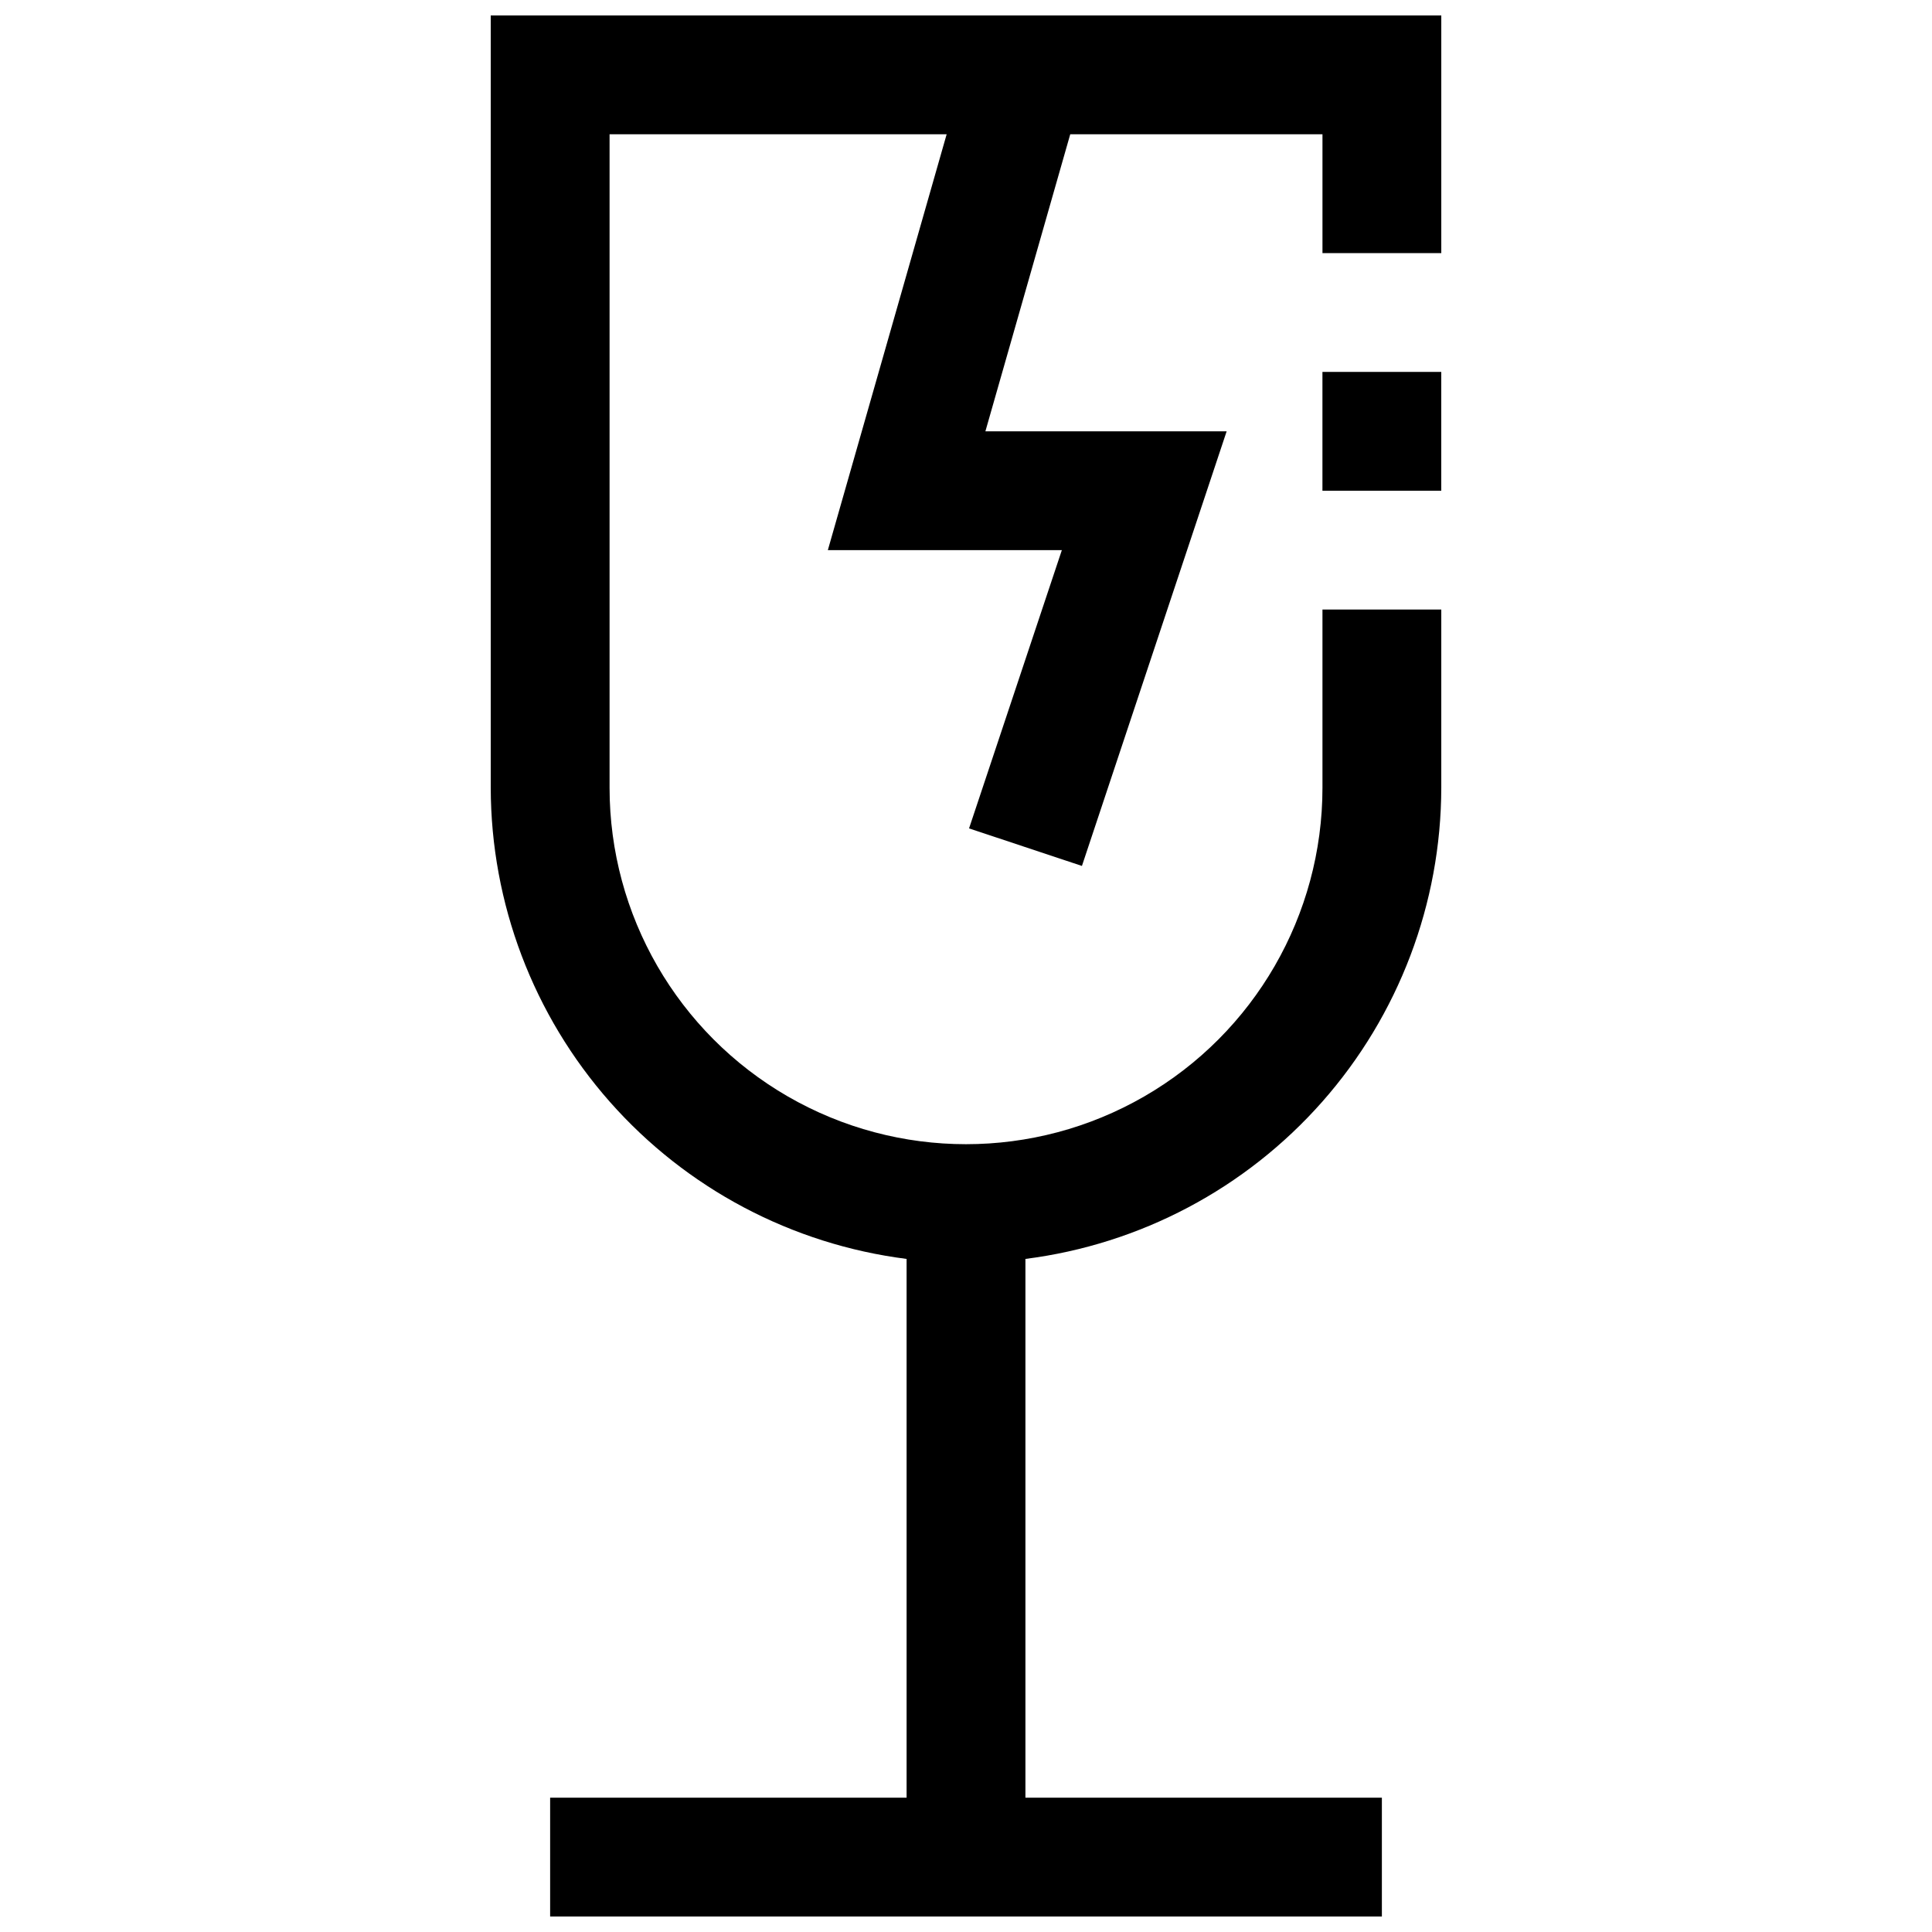 <?xml version="1.0" encoding="UTF-8"?>
<!-- Uploaded to: ICON Repo, www.iconrepo.com, Generator: ICON Repo Mixer Tools -->
<svg width="800px" height="800px" version="1.1" viewBox="144 144 512 512" xmlns="http://www.w3.org/2000/svg">
 <defs>
  <clipPath id="a">
   <path d="m274 148.09h252v503.81h-252z"/>
  </clipPath>
 </defs>
 <path d="m494.46 242.56h31.488v31.488h-31.488z"/>
 <g clip-path="url(#a)">
  <path d="m274.05 148.09v204.67c0.051 30.652 11.266 60.238 31.551 83.223 20.285 22.98 48.246 37.785 78.656 41.645v142.78h-94.465v31.488h220.42v-31.488h-94.465v-142.78c30.41-3.859 58.371-18.664 78.656-41.645 20.285-22.984 31.5-52.57 31.551-83.223v-47.23h-31.488v47.23c0 33.75-18.004 64.934-47.23 81.809-29.227 16.875-65.238 16.875-94.465 0s-47.23-48.059-47.23-81.809v-173.18h89.332l-31.488 110.21h62.016l-24.594 73.746 29.914 9.949 38.352-115.18h-63.934l22.484-78.719h66.844v31.488h31.488v-62.977z"/>
 </g>
</svg>